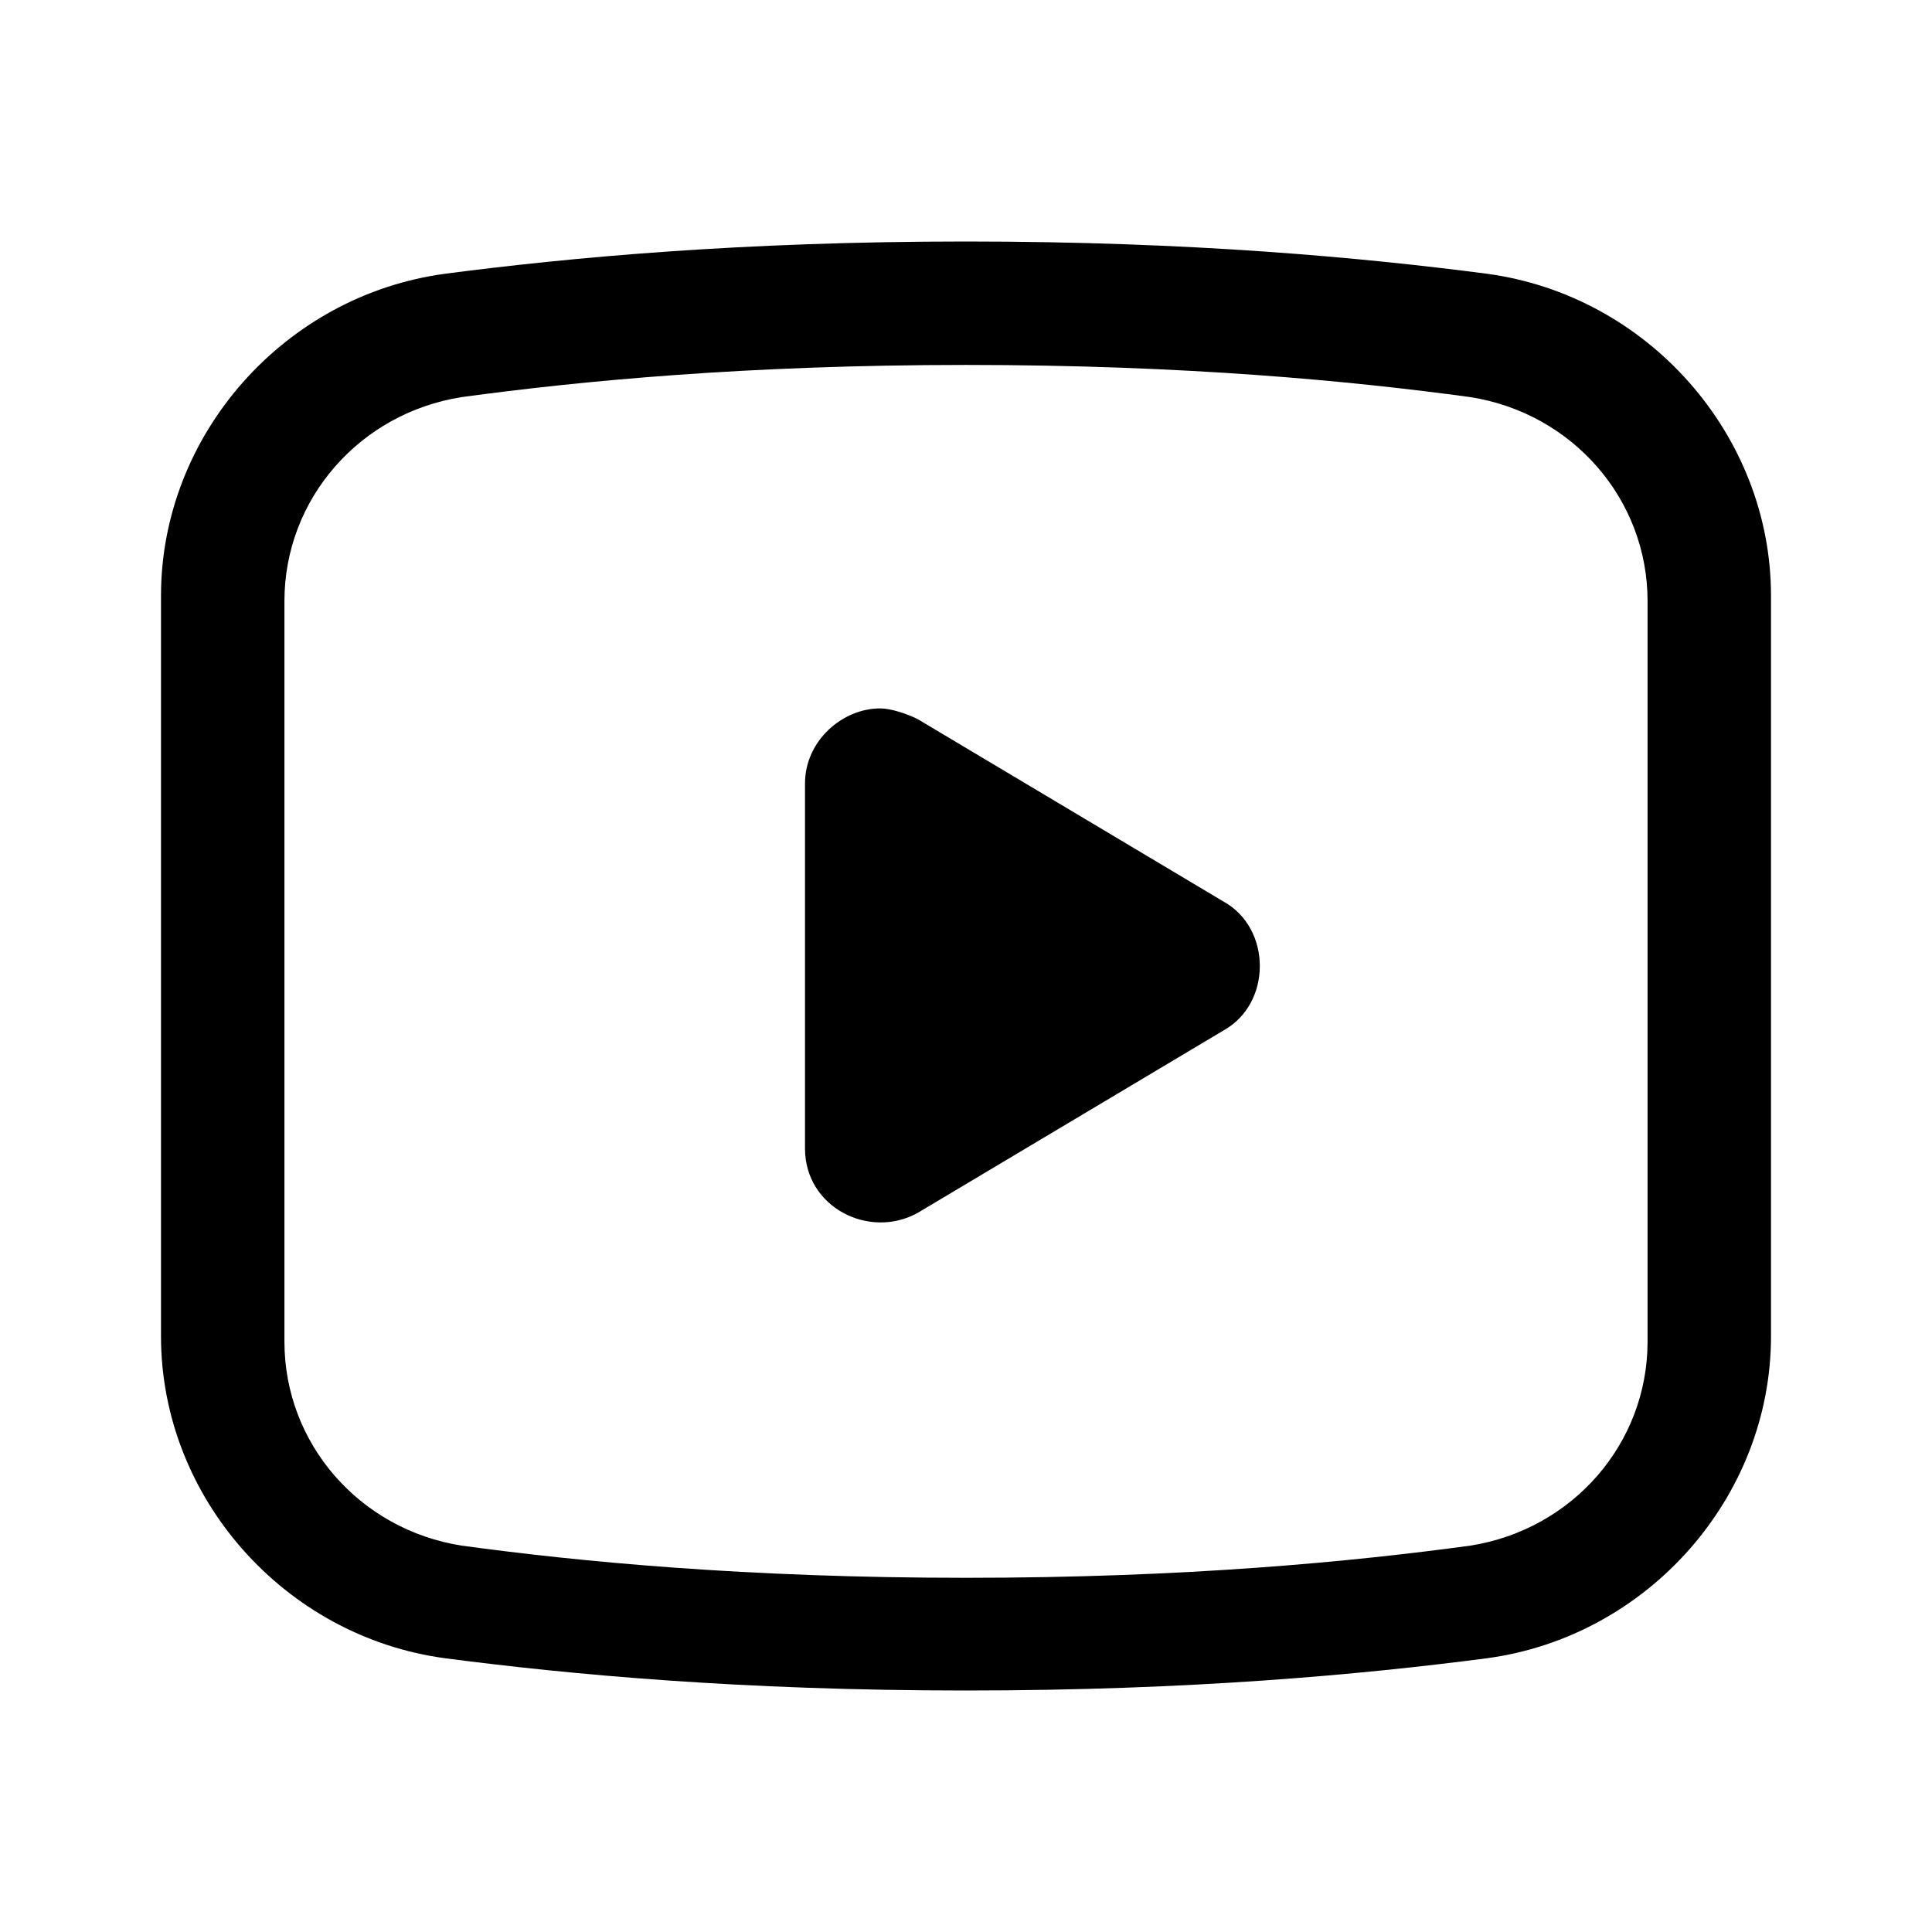 <?xml version="1.0" encoding="UTF-8"?>
<svg id="Calque_1" xmlns="http://www.w3.org/2000/svg" version="1.1" viewBox="0 0 36 36">
  <!-- Generator: Adobe Illustrator 29.1.0, SVG Export Plug-In . SVG Version: 2.1.0 Build 142)  -->
  <path d="M18,4.5c-4.2,0-7.4.3-9.7.6-3,.4-5.3,3-5.3,6v13.8c0,3,2.3,5.6,5.3,6,2.3.3,5.5.6,9.7.6s7.4-.3,9.7-.6c3-.4,5.3-3,5.3-6v-13.8c0-3-2.3-5.6-5.3-6-2.3-.3-5.5-.6-9.7-.6ZM18,6.8c4.1,0,7.2.3,9.4.6,1.9.3,3.3,1.9,3.3,3.8v13.8c0,1.9-1.4,3.5-3.3,3.8-2.2.3-5.3.6-9.4.6s-7.2-.3-9.4-.6c-1.9-.3-3.3-1.9-3.3-3.8v-13.8c0-1.9,1.4-3.5,3.3-3.8,2.2-.3,5.3-.6,9.4-.6ZM16.4,13.2c-.7,0-1.4.6-1.4,1.4v6.8c0,1.1,1.2,1.7,2.1,1.2l5.7-3.4c.9-.5.9-1.9,0-2.4l-5.7-3.4c-.2-.1-.5-.2-.7-.2Z"/>
</svg>